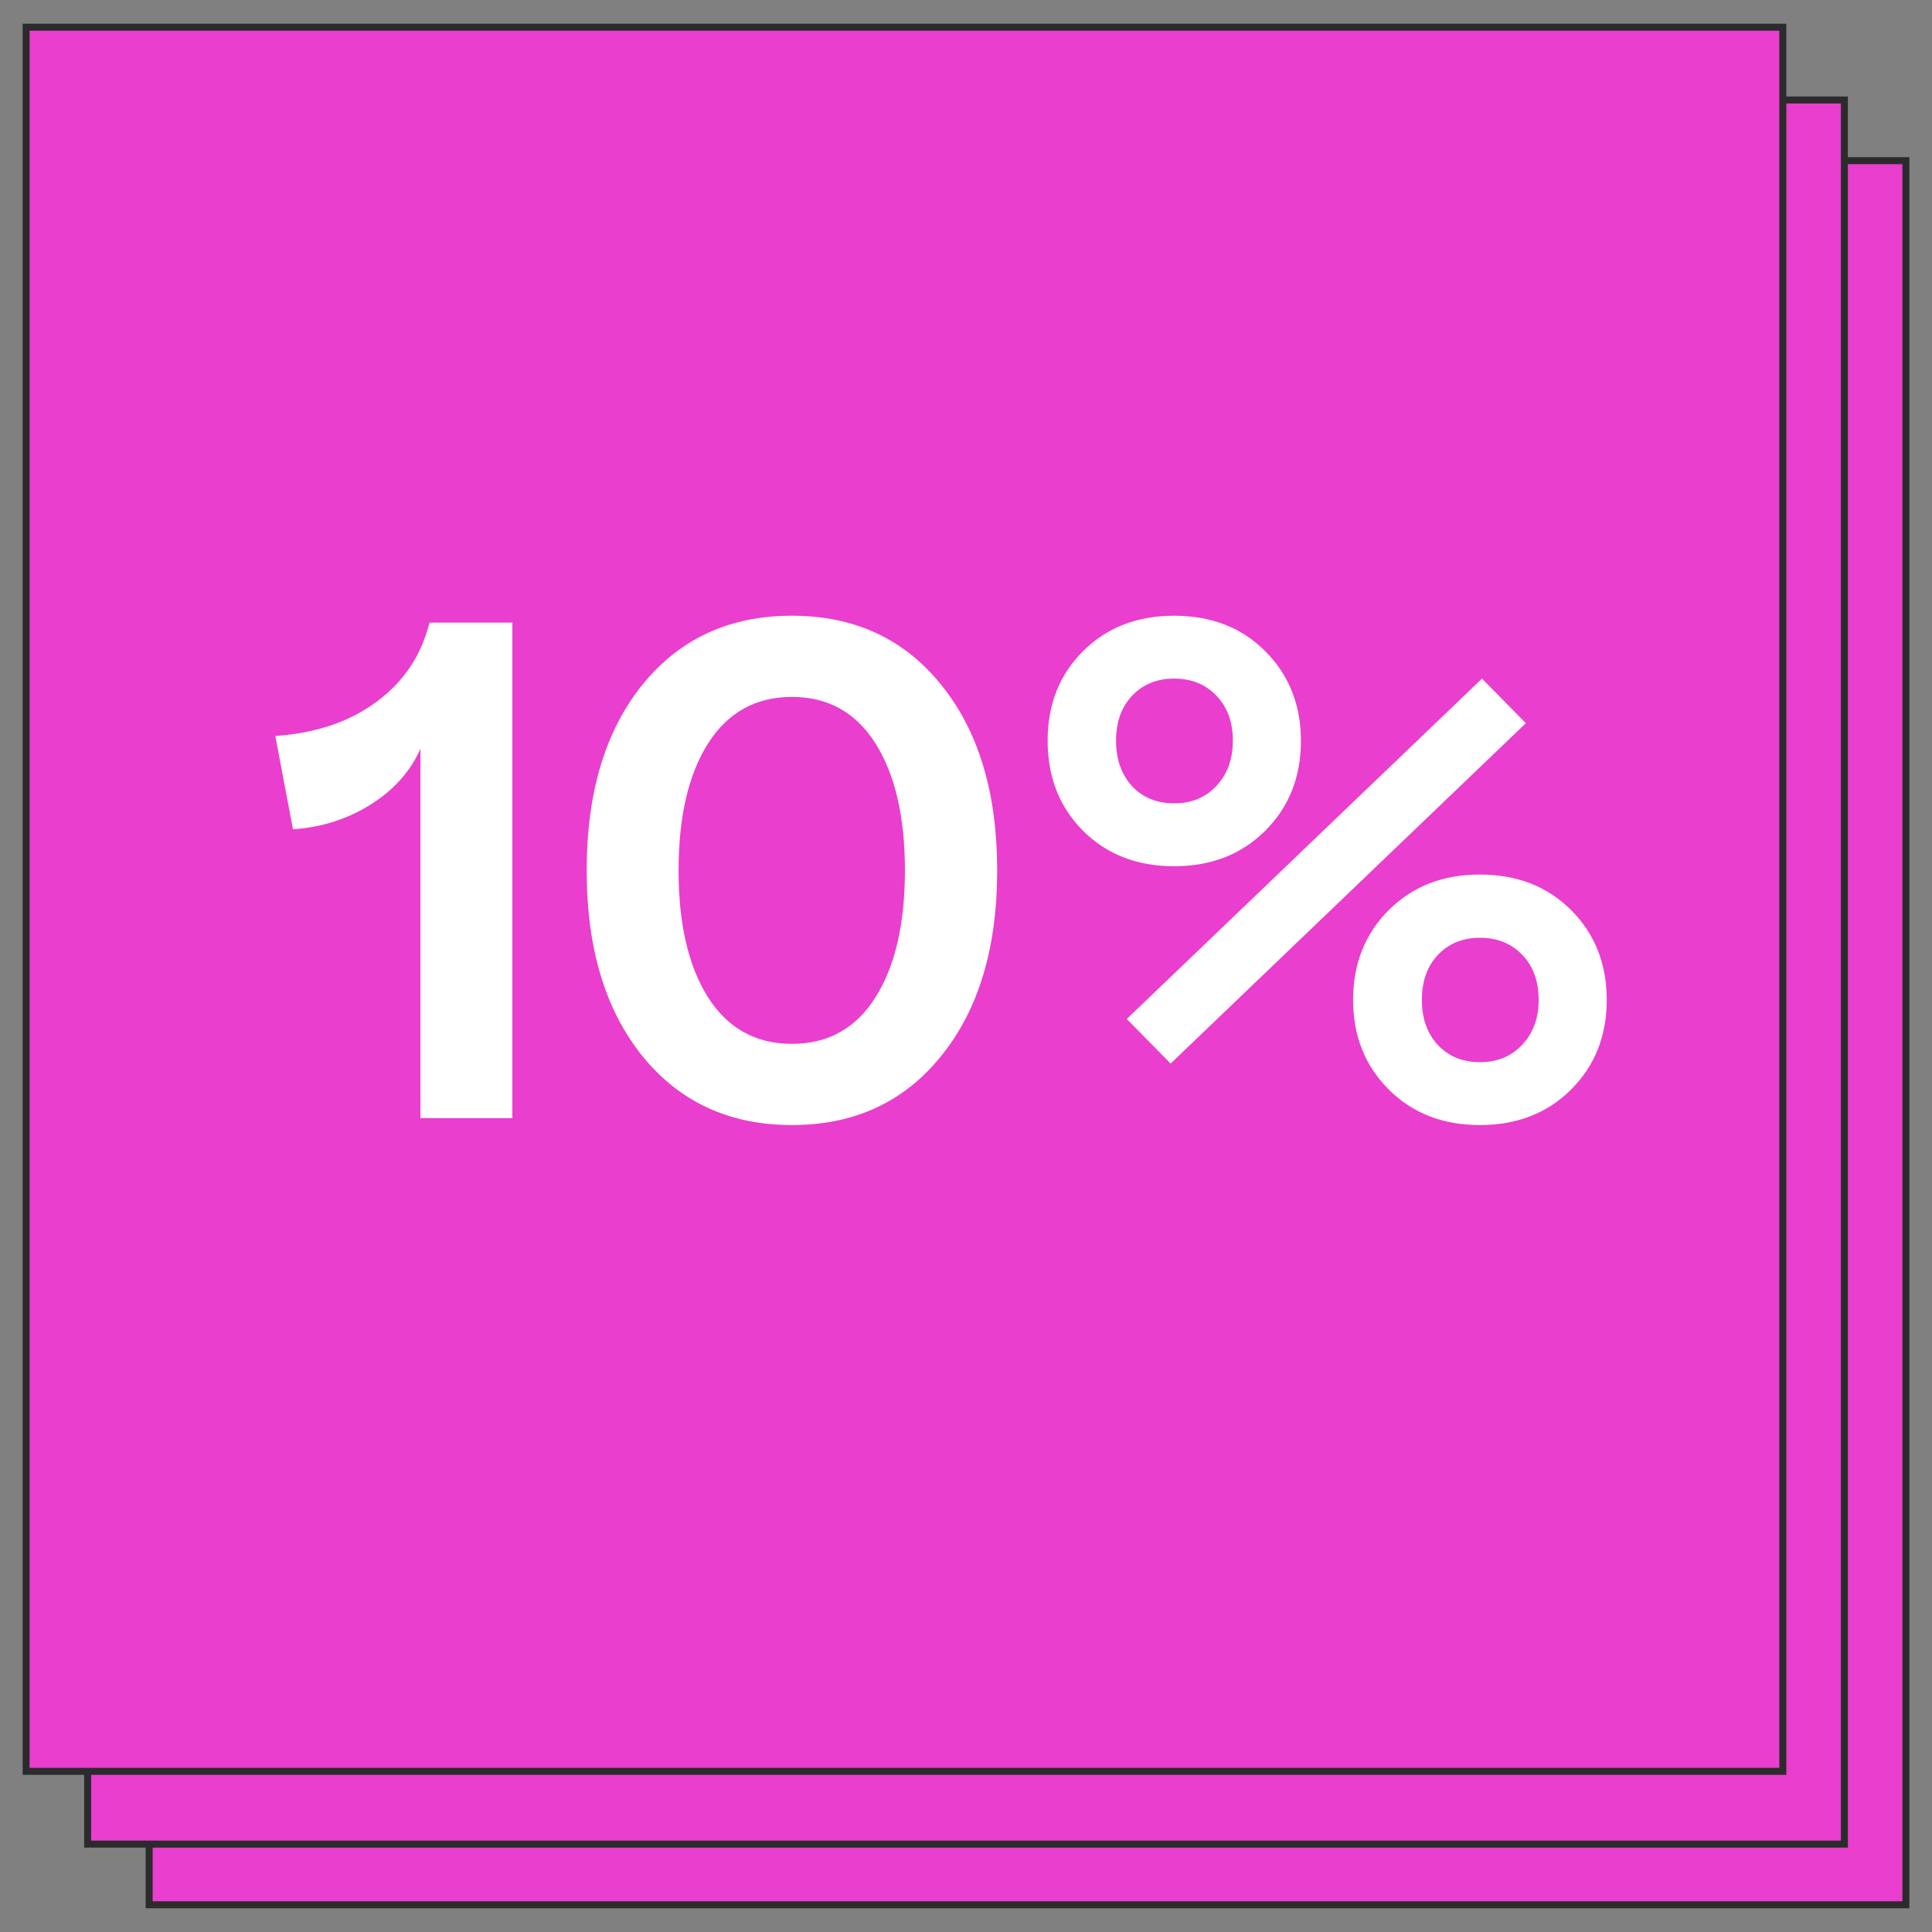 <?xml version="1.0" encoding="UTF-8"?> <svg xmlns="http://www.w3.org/2000/svg" width="273" height="273" viewBox="0 0 273 273" fill="none"><rect x="0" y="0" width="273" height="273" fill="#808080" stroke="none"/> <path d="M269.311 22.702H21.077V269.154H269.311V22.702Z" fill="#E93ECE"></path> <path d="M269.311 22.702H21.077V269.154H269.311V22.702Z" stroke="#2B2B2B" stroke-width="0.986"></path> <path d="M260.619 14.13H12.385V260.582H260.619V14.13Z" fill="#E93ECE"></path> <path d="M260.619 14.13H12.385V260.582H260.619V14.13Z" stroke="#2B2B2B" stroke-width="0.986"></path> <path d="M251.922 3.845H3.688V250.297H251.922V3.845Z" fill="#E93ECE"></path> <path d="M251.922 3.845H3.688V250.297H251.922V3.845Z" stroke="#2B2B2B" stroke-width="0.986"></path> <path d="M59.412 158V105.803C57.98 109.025 55.62 111.662 52.332 113.713C49.044 115.764 45.398 116.919 41.395 117.18L38.904 103.996C44.633 103.605 49.402 101.994 53.211 99.162C57.052 96.33 59.542 92.603 60.682 87.981H72.4V158H59.412ZM90.76 149.211C85.519 142.701 82.898 133.96 82.898 122.99C82.898 112.02 85.519 103.28 90.76 96.769C96.033 90.259 103.081 87.004 111.902 87.004C120.724 87.004 127.755 90.259 132.996 96.769C138.27 103.28 140.906 112.02 140.906 122.99C140.906 133.96 138.27 142.701 132.996 149.211C127.755 155.721 120.724 158.977 111.902 158.977C103.081 158.977 96.033 155.721 90.76 149.211ZM123.719 140.91C126.486 136.516 127.869 130.542 127.869 122.99C127.869 115.438 126.486 109.465 123.719 105.07C120.952 100.676 117.013 98.478 111.902 98.478C106.792 98.478 102.837 100.676 100.037 105.07C97.27 109.465 95.887 115.438 95.887 122.99C95.887 130.542 97.27 136.516 100.037 140.91C102.837 145.305 106.792 147.502 111.902 147.502C117.013 147.502 120.952 145.305 123.719 140.91ZM153.016 117.375C149.695 114.022 148.035 109.79 148.035 104.68C148.035 99.569 149.695 95.353 153.016 92.033C156.368 88.68 160.665 87.004 165.906 87.004C171.18 87.004 175.477 88.68 178.797 92.033C182.15 95.386 183.826 99.602 183.826 104.68C183.826 109.79 182.15 114.022 178.797 117.375C175.444 120.728 171.147 122.404 165.906 122.404C160.665 122.404 156.368 120.728 153.016 117.375ZM174.207 104.68C174.207 102.043 173.442 99.927 171.912 98.332C170.382 96.704 168.38 95.891 165.906 95.891C163.465 95.891 161.479 96.704 159.949 98.332C158.452 99.927 157.703 102.043 157.703 104.68C157.703 107.284 158.452 109.416 159.949 111.076C161.479 112.704 163.465 113.518 165.906 113.518C168.348 113.518 170.333 112.704 171.863 111.076C173.426 109.416 174.207 107.284 174.207 104.68ZM165.418 150.285L159.217 143.986L209.412 95.891L215.613 102.189L165.418 150.285ZM191.199 141.301C191.199 136.19 192.876 131.958 196.229 128.605C199.581 125.253 203.878 123.576 209.119 123.576C214.36 123.576 218.657 125.253 222.01 128.605C225.363 131.958 227.039 136.19 227.039 141.301C227.039 146.379 225.363 150.594 222.01 153.947C218.657 157.3 214.36 158.977 209.119 158.977C203.878 158.977 199.581 157.3 196.229 153.947C192.876 150.594 191.199 146.379 191.199 141.301ZM217.42 141.301C217.42 138.664 216.655 136.548 215.125 134.953C213.595 133.326 211.593 132.512 209.119 132.512C206.678 132.512 204.692 133.326 203.162 134.953C201.665 136.548 200.916 138.664 200.916 141.301C200.916 143.905 201.665 146.021 203.162 147.648C204.692 149.276 206.678 150.09 209.119 150.09C211.561 150.09 213.546 149.276 215.076 147.648C216.639 145.988 217.42 143.872 217.42 141.301Z" fill="white"></path> </svg> 